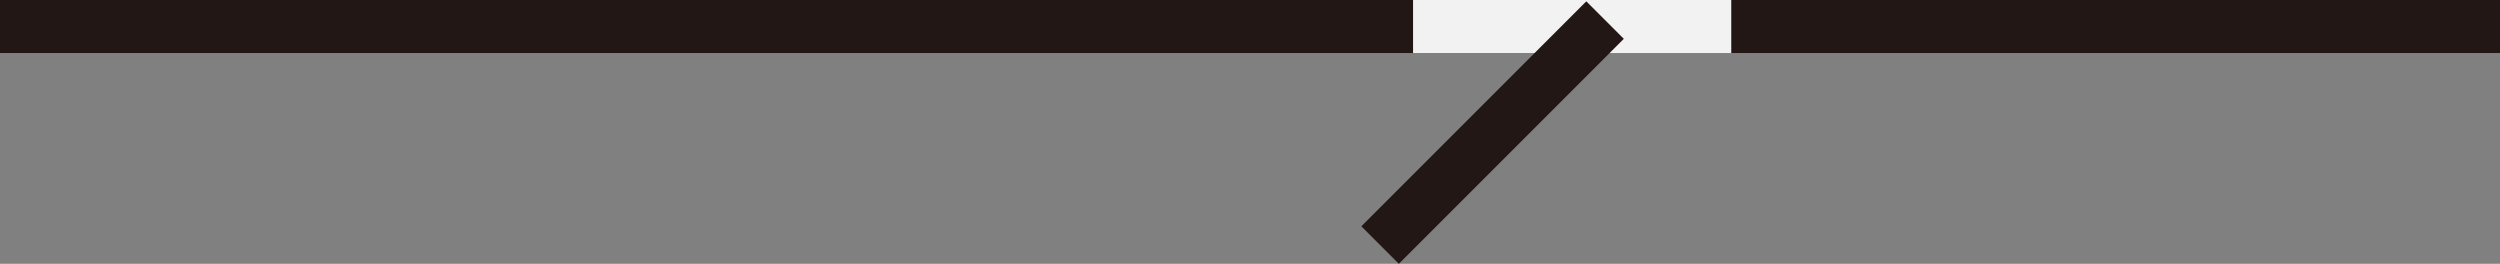 <svg xmlns="http://www.w3.org/2000/svg" width="94.299" height="9.95" viewBox="0 0 94.299 9.95">
  <rect x="0" y="0" width="94.299" height="9.95" fill="#808080" stroke="none"/>
  <g id="Group_35755" data-name="Group 35755" transform="translate(-242.701 -1240)">
    <path id="Path_62791" data-name="Path 62791" d="M0,0H29V2H0Z" transform="translate(308 1240)" fill="#221714"/>
    <g id="Group_35747" data-name="Group 35747" transform="translate(85.347)">
      <path id="Path_62793" data-name="Path 62793" d="M11,0H71.1V2H11Z" transform="translate(146.354 1240)" fill="#221714"/>
      <g id="Group_35745" data-name="Group 35745" transform="translate(208.704 1240)">
        <path id="Path_62790" data-name="Path 62790" d="M0,0H12V2H0Z" transform="translate(1.95)" fill="#f2f2f2"/>
        <path id="Path_62792" data-name="Path 62792" d="M0,0H12V2H0Z" transform="translate(0 8.536) rotate(-45)" fill="#221714"/>
      </g>
    </g>
  </g>
</svg>
